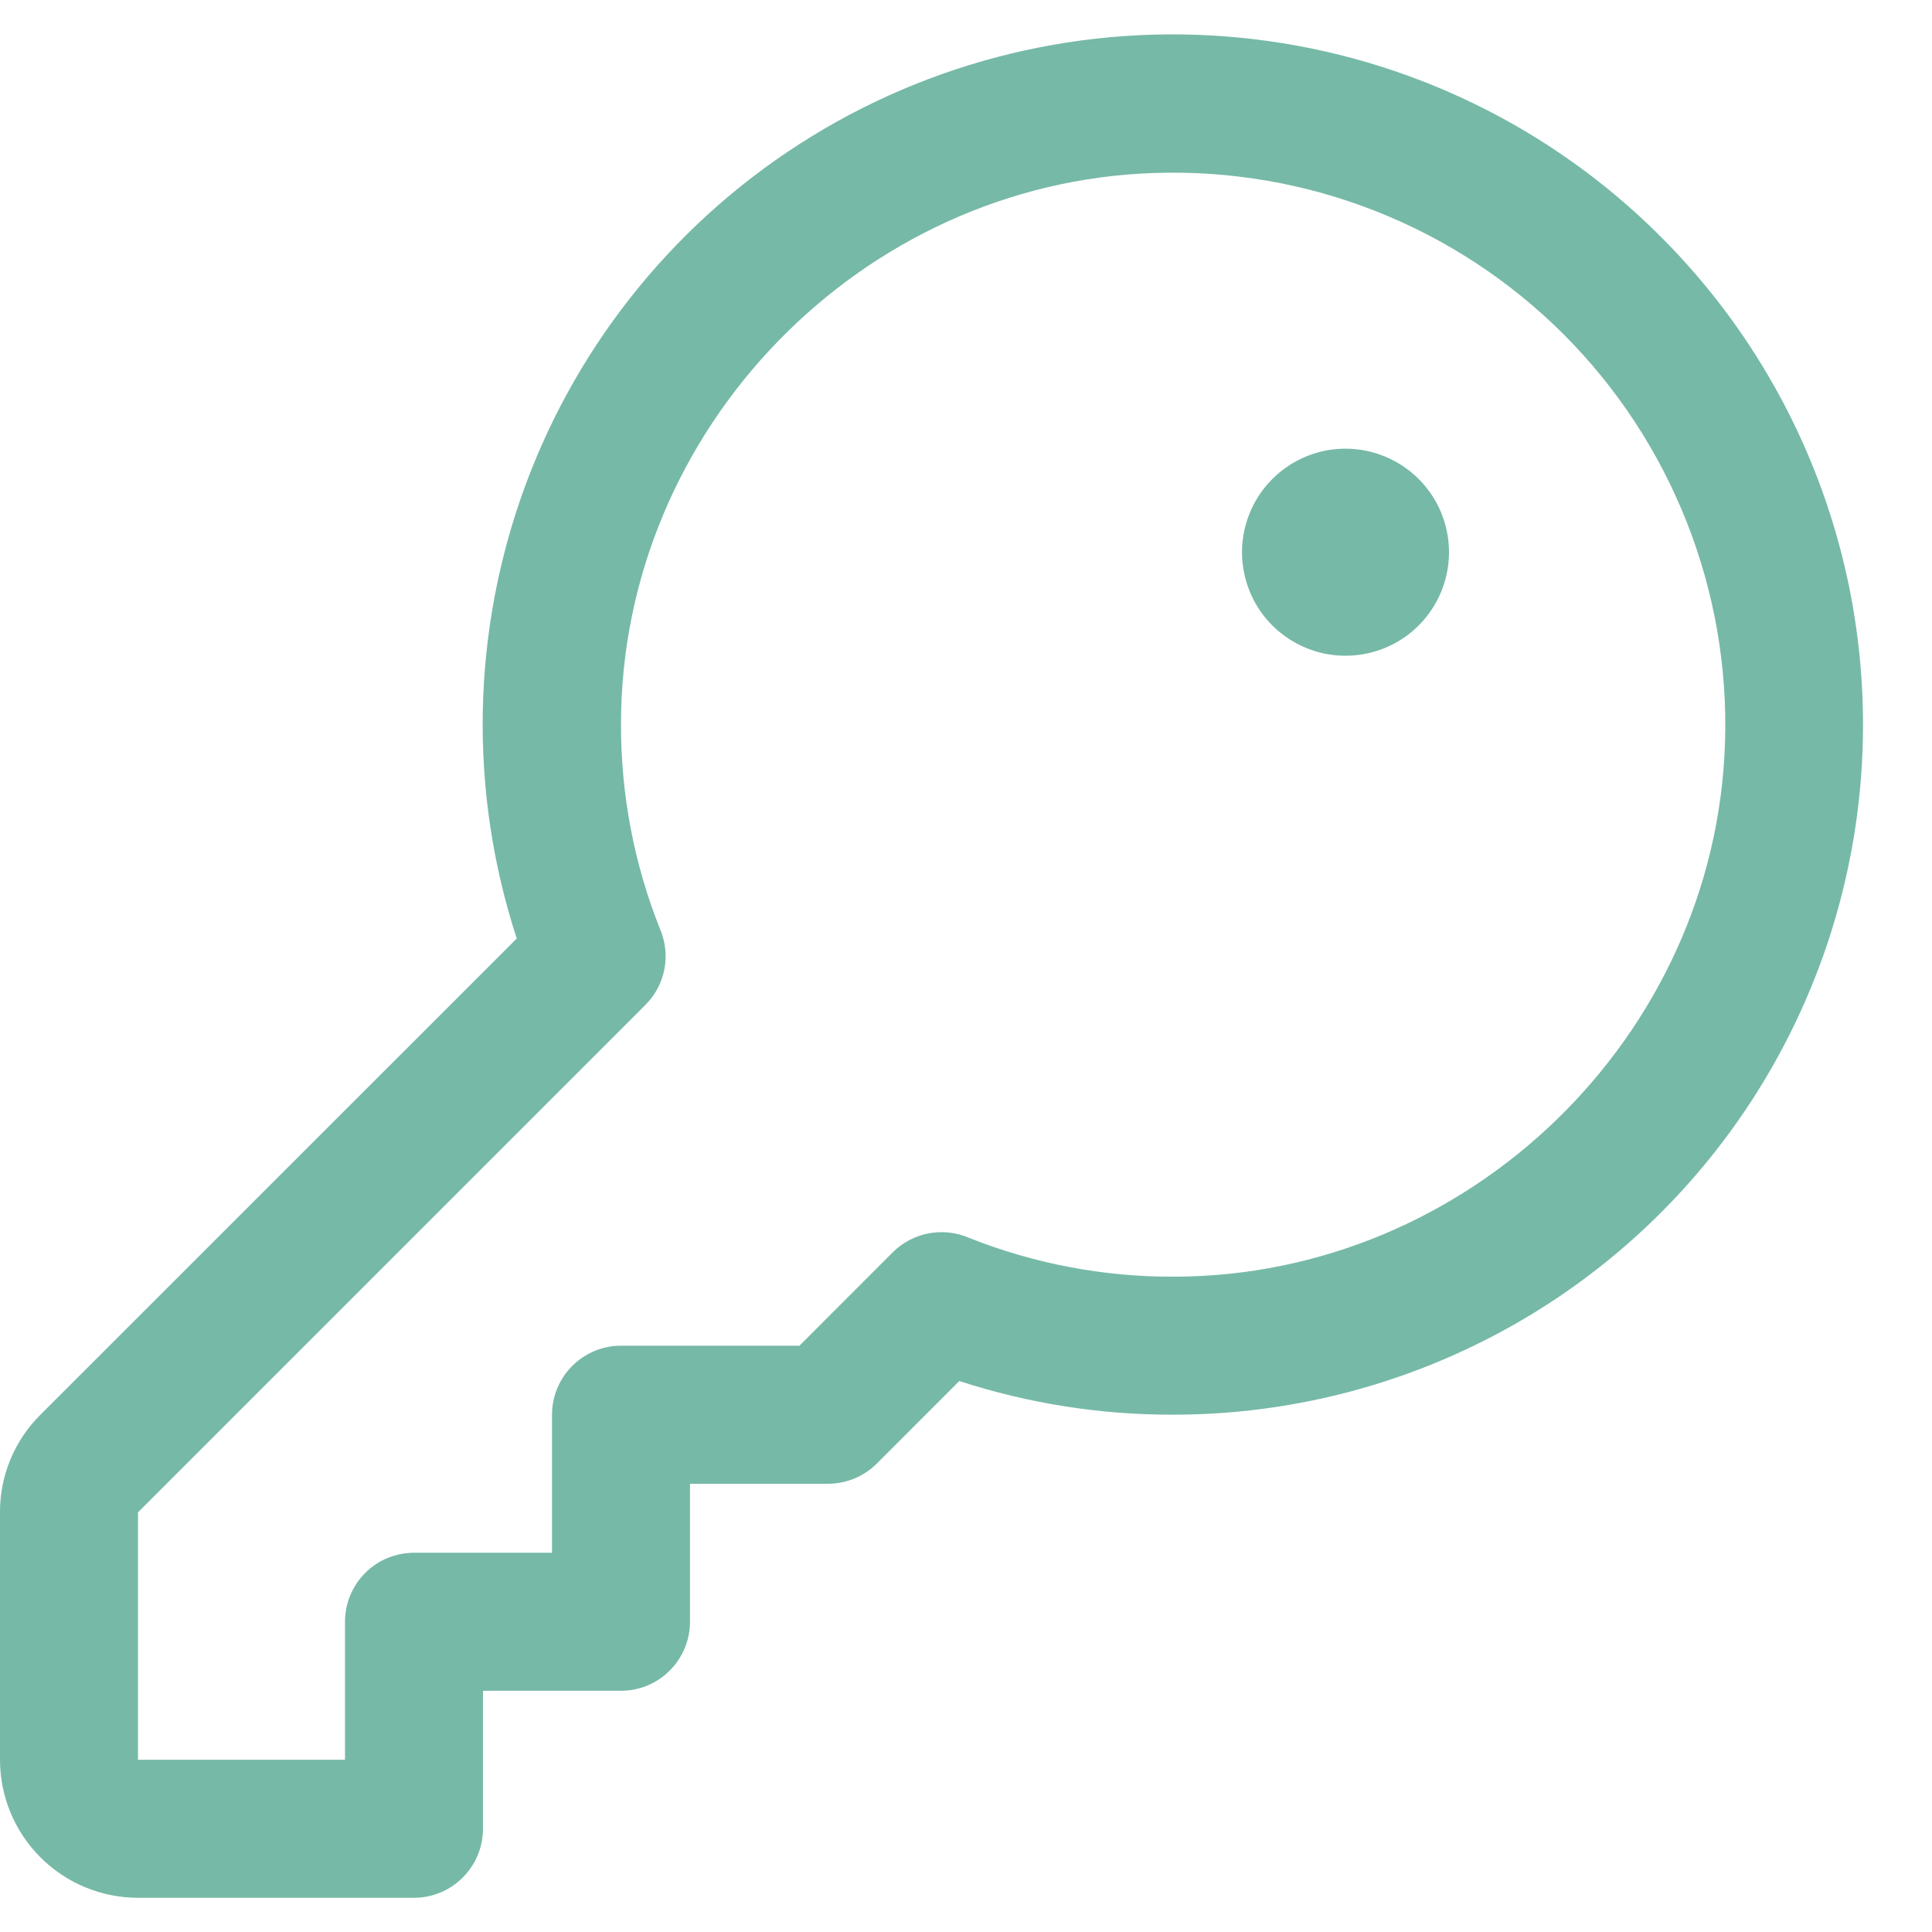 <svg width="21" height="21" viewBox="0 0 21 21" fill="#76b9a7" xmlns="http://www.w3.org/2000/svg">
  <path d="M18.053 2.574C16.862 1.381 15.304 0.624 13.629 0.426C11.955 0.227 10.263 0.599 8.826 1.48C7.389 2.361 6.29 3.701 5.708 5.283C5.126 6.866 5.093 8.598 5.617 10.201L0.44 15.377C0.3 15.516 0.189 15.681 0.113 15.864C0.038 16.046 -0.001 16.241 7.58898e-06 16.438V19.128C7.58898e-06 19.525 0.158 19.907 0.439 20.188C0.721 20.47 1.102 20.628 1.5 20.628H4.5C4.699 20.628 4.89 20.549 5.03 20.408C5.171 20.267 5.25 20.076 5.25 19.878V18.378H6.75C6.949 18.378 7.14 18.299 7.28 18.158C7.421 18.017 7.5 17.826 7.5 17.628V16.128H9C9.099 16.128 9.196 16.108 9.287 16.071C9.378 16.033 9.461 15.978 9.531 15.908L10.427 15.011C11.177 15.255 11.961 15.379 12.75 15.377H12.759C14.242 15.376 15.691 14.934 16.923 14.11C18.155 13.285 19.115 12.113 19.681 10.743C20.248 9.373 20.395 7.866 20.106 6.412C19.816 4.958 19.102 3.622 18.053 2.574ZM18.75 8.074C18.648 11.27 15.961 13.874 12.76 13.877H12.75C11.991 13.879 11.238 13.735 10.533 13.455C10.395 13.395 10.242 13.378 10.094 13.406C9.946 13.434 9.81 13.506 9.704 13.612L8.69 14.627H6.75C6.551 14.627 6.36 14.707 6.22 14.847C6.079 14.988 6 15.179 6 15.377V16.878H4.5C4.301 16.878 4.11 16.956 3.97 17.097C3.829 17.238 3.75 17.429 3.75 17.628V19.128H1.5V16.438L7.015 10.923C7.122 10.817 7.194 10.681 7.222 10.533C7.25 10.386 7.233 10.233 7.173 10.095C6.891 9.387 6.748 8.632 6.75 7.87C6.75 4.669 9.357 1.982 12.553 1.88C13.374 1.853 14.192 1.994 14.956 2.296C15.72 2.597 16.414 3.053 16.995 3.633C17.576 4.214 18.031 4.908 18.333 5.672C18.635 6.436 18.777 7.253 18.75 8.074ZM15.75 6.002C15.75 6.225 15.684 6.443 15.56 6.628C15.437 6.813 15.261 6.957 15.056 7.042C14.85 7.127 14.624 7.149 14.405 7.106C14.187 7.062 13.987 6.955 13.829 6.798C13.672 6.641 13.565 6.44 13.522 6.222C13.478 6.004 13.501 5.778 13.586 5.572C13.671 5.366 13.815 5.191 14 5.067C14.185 4.943 14.402 4.877 14.625 4.877C14.923 4.877 15.21 4.996 15.421 5.207C15.632 5.418 15.75 5.704 15.75 6.002Z" fill="#76b9a7"/>
</svg>
